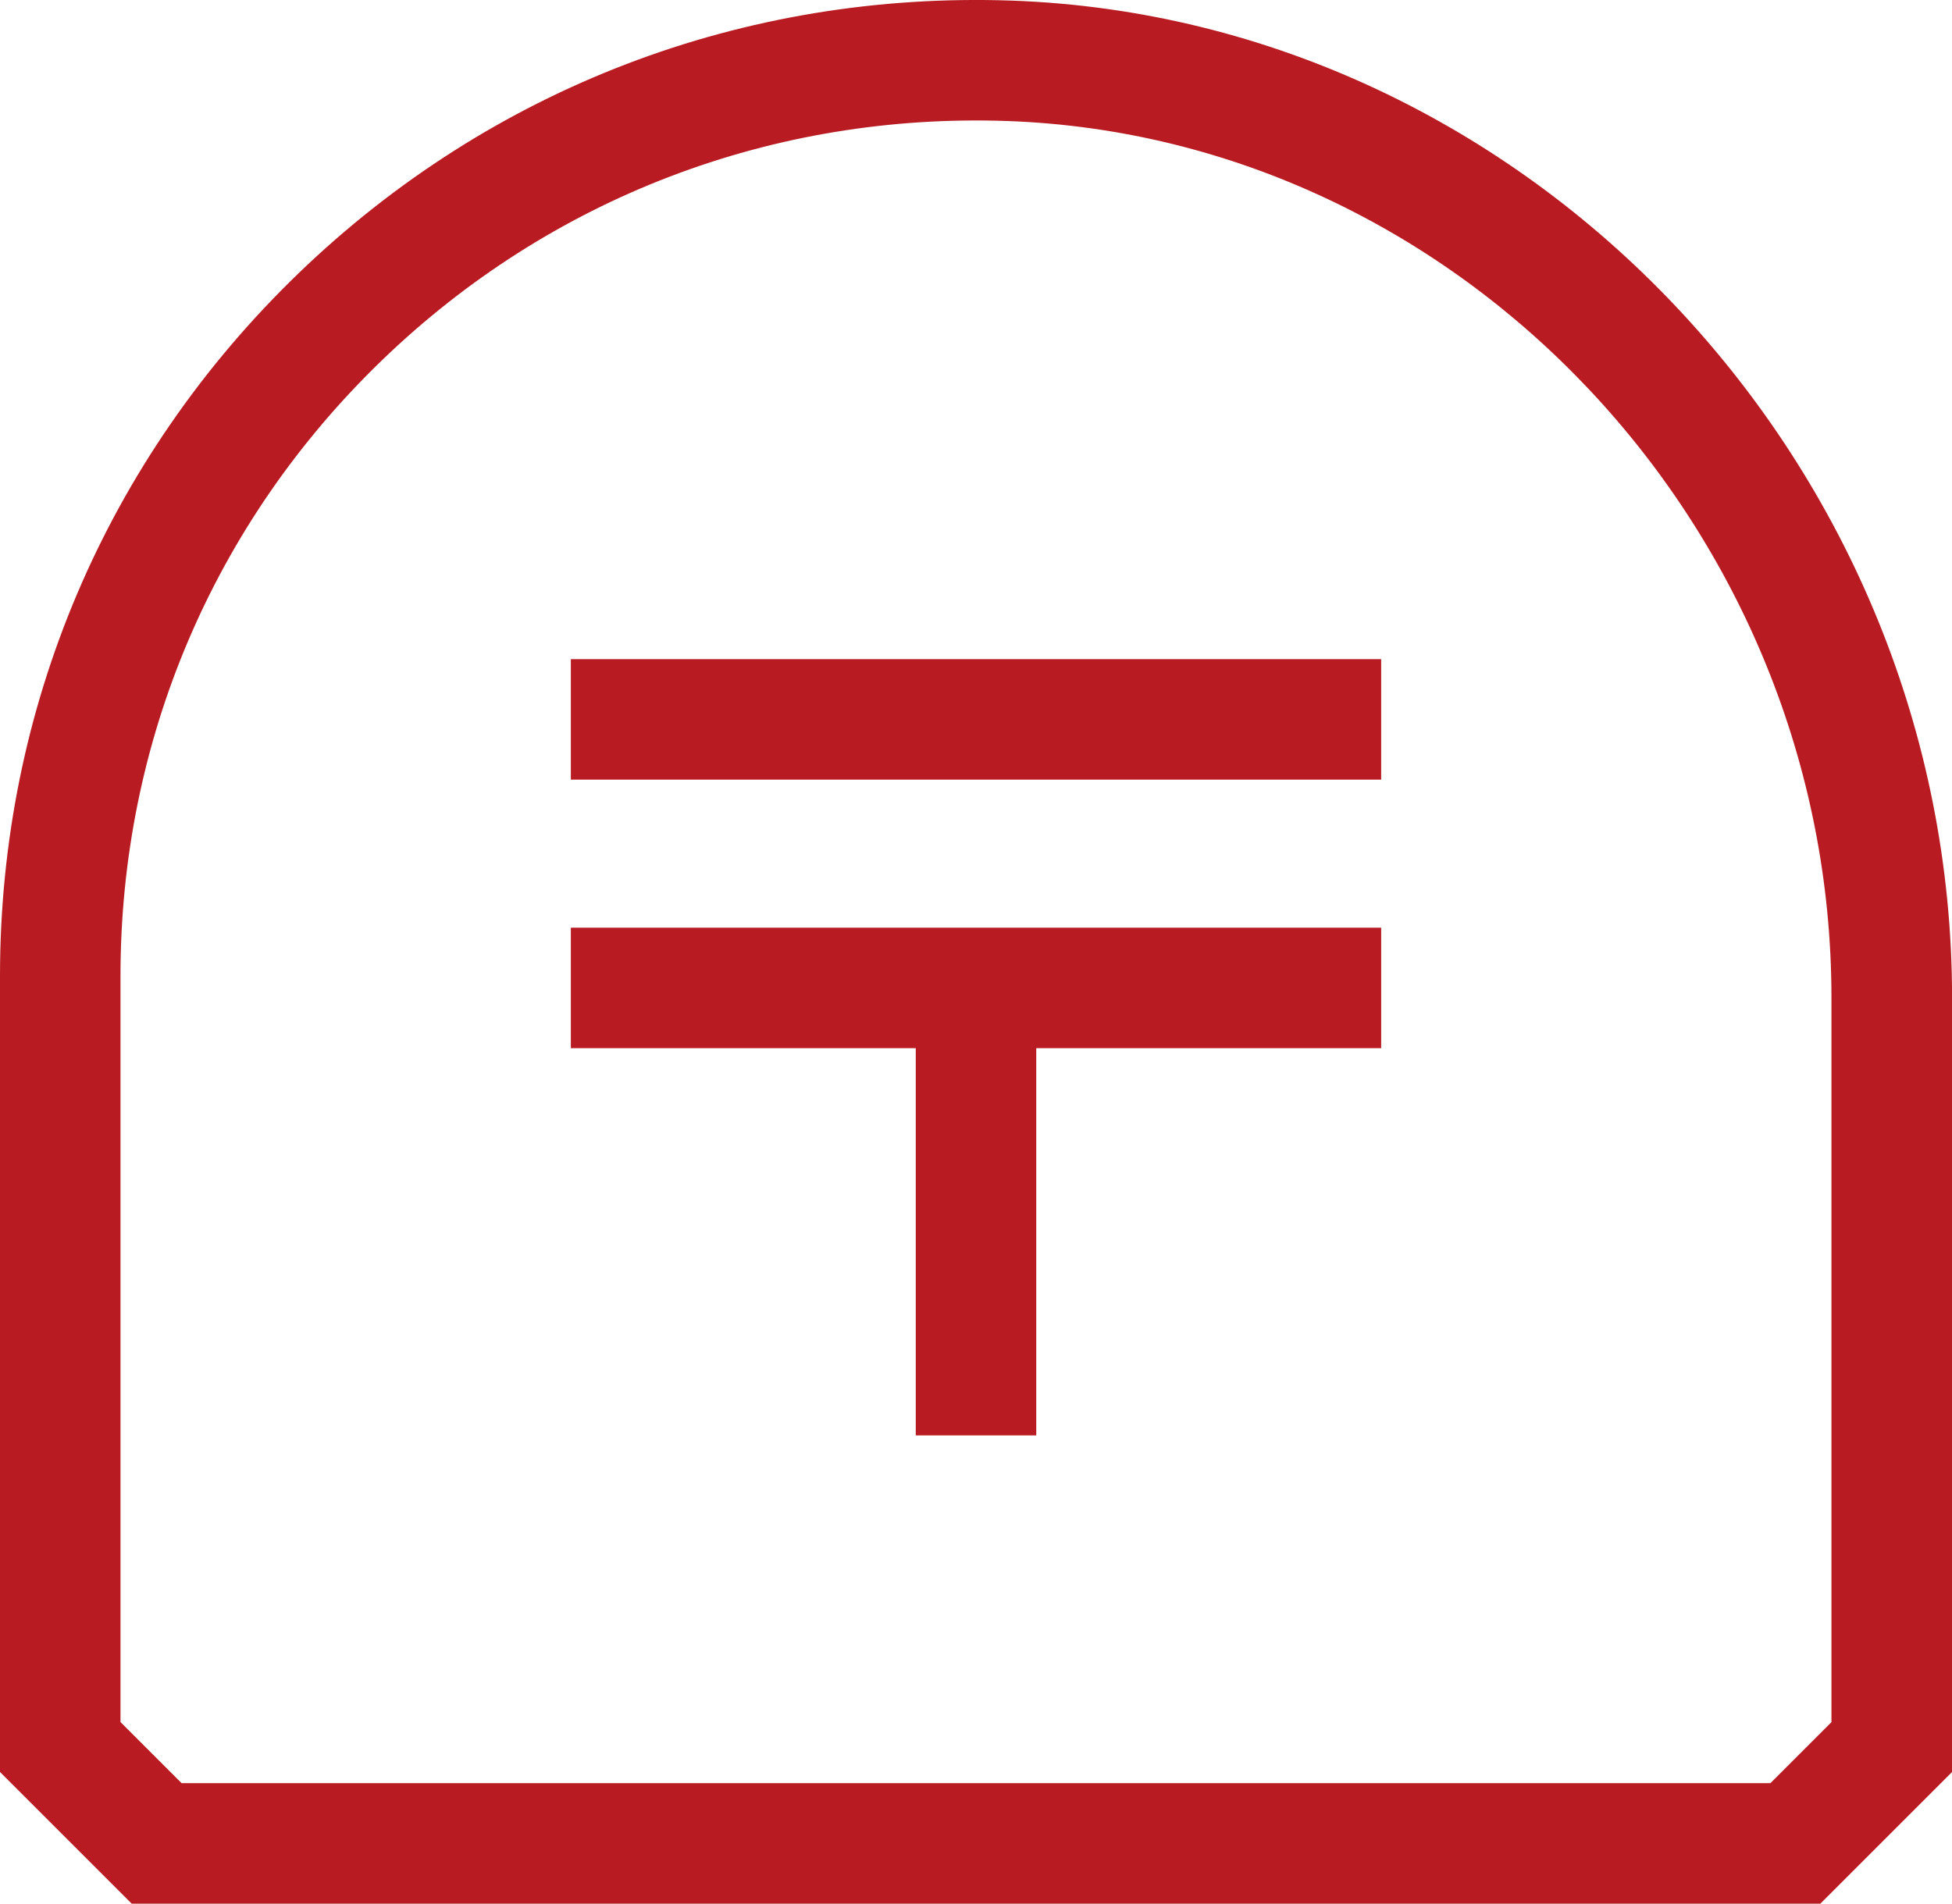 <?xml version="1.0" encoding="utf-8"?>
<!-- Generator: Adobe Illustrator 26.2.1, SVG Export Plug-In . SVG Version: 6.00 Build 0)  -->
<svg version="1.1" id="レイヤー_2" xmlns="http://www.w3.org/2000/svg" xmlns:xlink="http://www.w3.org/1999/xlink" x="0px"
	 y="0px" viewBox="0 0 32.4 31.604" style="enable-background:new 0 0 32.4 31.604;" xml:space="preserve">
<style type="text/css">
	.st0{fill:#B81C22;}
</style>
<g>
	<polygon class="st0" points="9.475,17.401 15.2,17.401 15.2,23.83 17.2,23.83 
		17.2,17.401 22.925,17.401 22.925,15.401 9.475,15.401 	"/>
	<rect x="9.475" y="10.943" class="st0" width="13.45" height="2"/>
	<path class="st0" d="M16.79,0.01c-4.447-0.155-8.647,1.452-11.839,4.531
		C1.759,7.623,0,11.763,0,16.2v13.218l2.186,2.186h28.029l2.186-2.186V16.564
		C32.4,7.743,25.397,0.316,16.79,0.01z M30.4,28.589l-1.014,1.014H3.014
		L2,28.589V16.2c0-3.889,1.542-7.518,4.34-10.219
		c2.798-2.7,6.487-4.108,10.378-3.972c7.544,0.268,13.681,6.797,13.681,14.555
		V28.589z"/>
</g>
</svg>